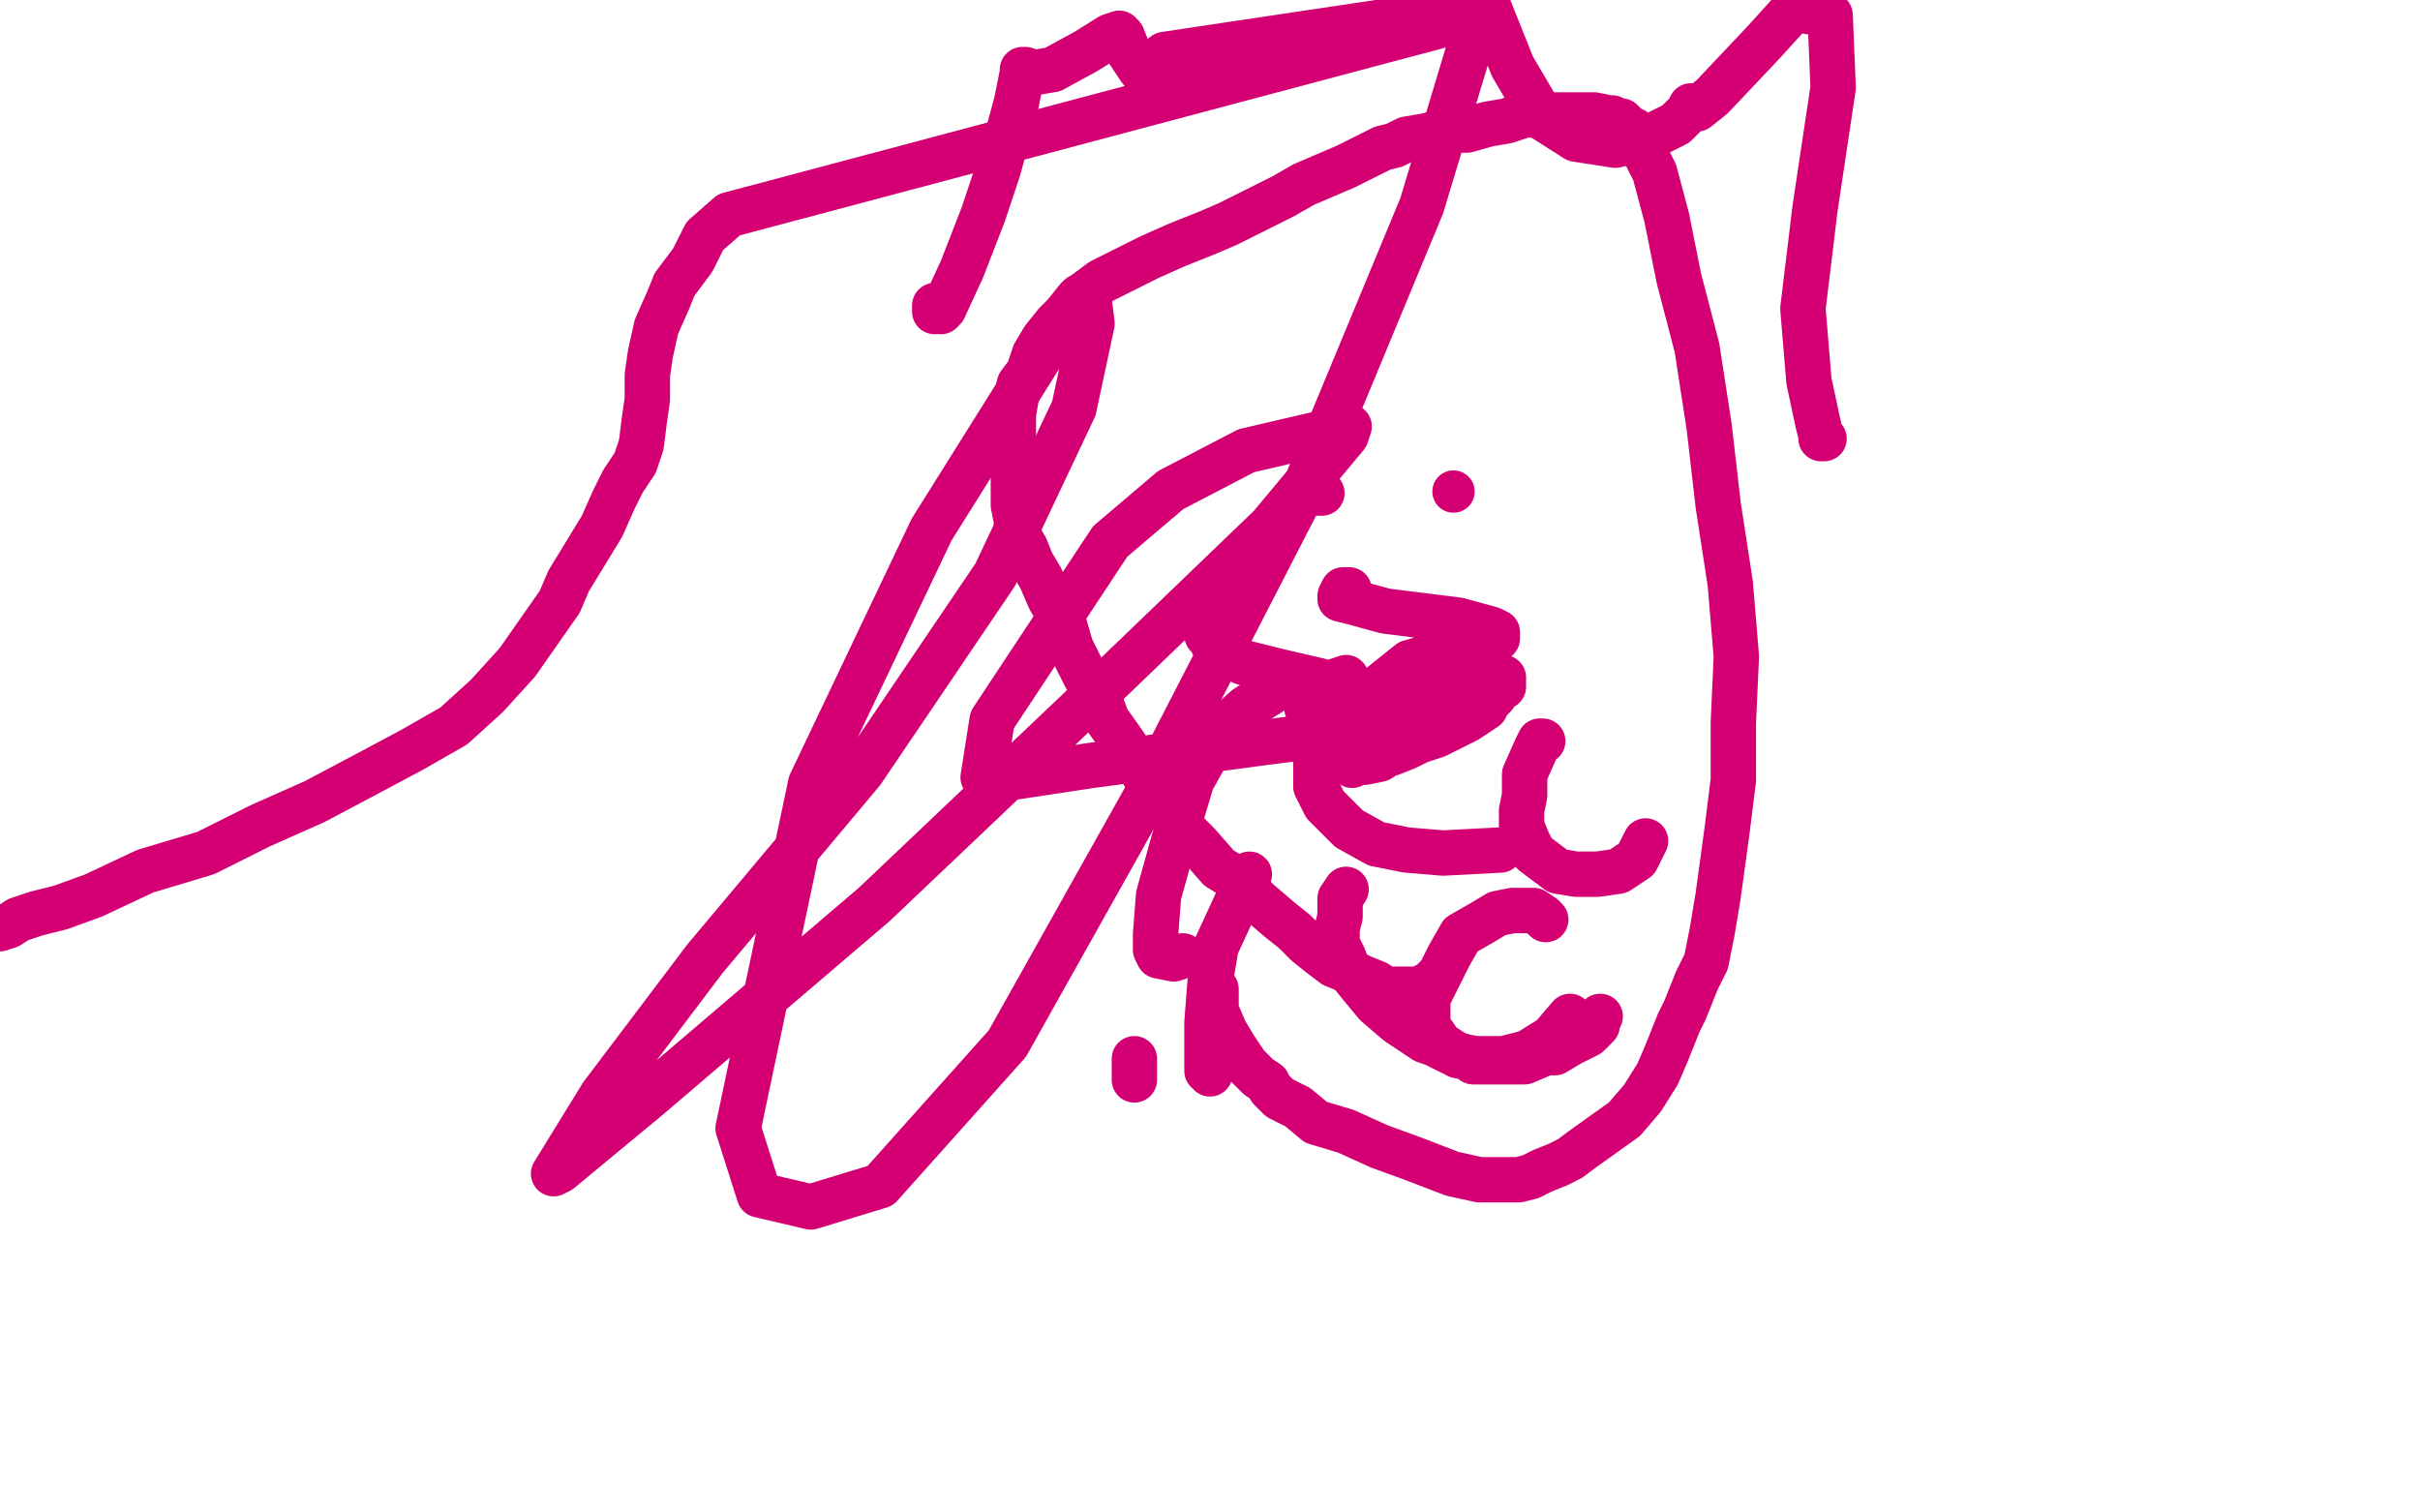 <?xml version="1.0" standalone="no"?>
<!DOCTYPE svg PUBLIC "-//W3C//DTD SVG 1.1//EN"
"http://www.w3.org/Graphics/SVG/1.1/DTD/svg11.dtd">

<svg width="800" height="500" version="1.1" xmlns="http://www.w3.org/2000/svg" xmlns:xlink="http://www.w3.org/1999/xlink" style="stroke-antialiasing: false"><desc>This SVG has been created on https://colorillo.com/</desc><rect x='0' y='0' width='800' height='500' style='fill: rgb(255,255,255); stroke-width:0' /><polyline points="375,357 375,355 375,355 375,351 375,351 375,350 375,350" style="fill: none; stroke: #d40073; stroke-width: 15; stroke-linejoin: round; stroke-linecap: round; stroke-antialiasing: false; stroke-antialias: 0; opacity: 1.0"/>
<polyline points="402,327 402,328 402,328 402,329 402,329 402,331 402,331 402,334 402,334 405,341 405,341 408,346 408,346 412,352 412,352 416,356 419,358 420,360 421,361 422,362 423,363 425,364 429,366 435,371 445,374 456,379 467,383 480,388 489,390 496,390 502,390 506,389 510,387 515,385 519,383 523,380 530,375 537,370 543,363 548,355 551,348 553,343 555,338 557,334 559,329 561,324 564,318 566,308 568,296 571,274 573,258 573,239 574,217 572,193 568,167 565,141 561,115 555,92 551,72 547,57 544,51 541,46 541,45 540,43 539,43 538,42 537,41 536,40 535,40 533,39 532,39 527,38 522,38 512,38 504,38 498,40 492,41 485,43 480,43 475,44 471,45 465,46 461,48 457,49 453,51 445,55 438,58 431,61 424,65 416,69 406,74 399,77 389,81 380,85 372,89 364,93 356,99 352,104 349,107 345,112 342,117 340,123 337,127 336,131 335,137 335,142 335,148 335,156 335,159 335,167 336,172 336,176 339,181 341,186 344,191 347,198 350,203 352,207 354,214 359,224 362,227 366,238 371,245 377,254 381,261 386,268 390,273 396,279 403,287 408,290 412,294 416,298 423,304 428,308 432,312 437,316 441,319 446,321 450,323 455,325 458,327 461,327 463,327 467,327 469,327 470,327 471,326 473,325 475,323" style="fill: none; stroke: #d40073; stroke-width: 15; stroke-linejoin: round; stroke-linecap: round; stroke-antialiasing: false; stroke-antialias: 0; opacity: 1.0"/>
<polyline points="436,163 437,163 437,163" style="fill: none; stroke: #d40073; stroke-width: 15; stroke-linejoin: round; stroke-linecap: round; stroke-antialiasing: false; stroke-antialias: 0; opacity: 1.0"/>
<circle cx="480.5" cy="162.5" r="7" style="fill: #d40073; stroke-antialiasing: false; stroke-antialias: 0; opacity: 1.0"/>
<polyline points="309,103 309,101 309,101 310,101 310,101 310,102 311,103 312,102 318,89 325,71 330,56 333,45 336,34 338,24 338,23 339,23 340,24 341,24 342,24 348,23 359,17 367,12 370,11 371,12 373,17 375,20 377,23 379,23 385,18 492,2 500,22 510,39 521,46 534,48 546,45 554,41 558,37 559,35 559,36 561,36 566,32 583,14 593,3 605,5 606,29 600,69 596,102 598,126 601,140 602,144 602,145 603,145" style="fill: none; stroke: #d40073; stroke-width: 15; stroke-linejoin: round; stroke-linecap: round; stroke-antialiasing: false; stroke-antialias: 0; opacity: 1.0"/>
<polyline points="432,234 433,234 433,234 434,238 434,238 438,243 438,243 439,245 439,245 443,250 443,250 447,253 447,253 447,252 448,252 450,252 451,252 456,251 459,249 460,249 465,247 469,245 475,243 481,240 485,238 488,236 491,234 492,232 494,230 495,228 496,226 497,225 497,224 497,225 497,226 497,227 495,228 492,230 488,231 483,231 477,231 472,231 467,231 461,231 454,230 447,229 436,225 423,222 411,219 407,217 405,215 404,215 401,213 401,212 400,211 399,210 399,209 399,208" style="fill: none; stroke: #d40073; stroke-width: 15; stroke-linejoin: round; stroke-linecap: round; stroke-antialiasing: false; stroke-antialias: 0; opacity: 1.0"/>
<polyline points="446,195 445,195 445,195 444,195 444,195 443,197 443,197 443,198 447,199 458,202 482,205 493,208 495,209 495,210 495,211 491,215 481,221 468,229 458,233 454,235 454,233 456,227 466,219 480,215 490,215 491,217 490,222 473,232 429,244 361,253 328,258 325,257 328,238 367,179 387,162 412,149 442,142 446,141 445,144 440,150 420,174 368,224 289,299 214,363 185,387 183,388 199,362 233,317 285,255 329,190 355,135 361,107 360,99 357,98 345,116 308,175 268,259 244,373 251,395 268,399 291,392 333,345 379,263 431,162 470,68 489,5 241,71 233,78 229,86 223,94 221,99 217,108 215,117 214,124 214,132 213,139 212,147 210,153 206,159 203,165 199,174 188,192 185,199 171,219 161,230 150,240 136,248 121,256 104,265 86,273 68,282 48,288 31,296 20,300 12,302 6,304 3,306 0,307" style="fill: none; stroke: #d40073; stroke-width: 15; stroke-linejoin: round; stroke-linecap: round; stroke-antialiasing: false; stroke-antialias: 0; opacity: 1.0"/>
<polyline points="445,294 443,297 443,297 443,300 443,300 443,303 443,303 442,307 442,307 442,312 442,312 444,316 444,316 446,321 446,321 450,326 455,332 462,338 471,344 474,345 480,348 486,350 487,351 489,351 490,351 491,351 492,351 493,351 498,351 504,351 511,348 514,348 519,345 525,342 527,340 528,339 528,338 529,336" style="fill: none; stroke: #d40073; stroke-width: 15; stroke-linejoin: round; stroke-linecap: round; stroke-antialiasing: false; stroke-antialias: 0; opacity: 1.0"/>
<polyline points="511,304 510,303 510,303 507,301 507,301 500,301 500,301 495,302 495,302 490,305 490,305 483,309 483,309 479,316 479,316 476,322 474,326 472,330 472,333 472,336 472,339 473,341 474,342 476,345 479,347 482,349 488,350 497,350 505,348 513,343 519,336" style="fill: none; stroke: #d40073; stroke-width: 15; stroke-linejoin: round; stroke-linecap: round; stroke-antialiasing: false; stroke-antialias: 0; opacity: 1.0"/>
<polyline points="510,245 509,245 509,245 508,247 508,247 504,256 504,256 504,263 504,263 503,268 503,268 503,273 505,278 507,282 511,285 515,288 521,289 528,289 535,288 541,284 544,278" style="fill: none; stroke: #d40073; stroke-width: 15; stroke-linejoin: round; stroke-linecap: round; stroke-antialiasing: false; stroke-antialias: 0; opacity: 1.0"/>
<polyline points="445,224 442,225 442,225 440,227 440,227 438,230 438,230 436,236 436,236 435,243 435,243 435,251 435,251 435,260 435,260 438,266 446,274 455,279 465,281 477,282 496,281" style="fill: none; stroke: #d40073; stroke-width: 15; stroke-linejoin: round; stroke-linecap: round; stroke-antialiasing: false; stroke-antialias: 0; opacity: 1.0"/>
<polyline points="430,224 423,227 423,227 412,234 412,234 403,242 403,242 394,258 394,258 388,278 388,278 383,296 383,296 382,309 382,309 382,314 383,316 388,317 391,316" style="fill: none; stroke: #d40073; stroke-width: 15; stroke-linejoin: round; stroke-linecap: round; stroke-antialiasing: false; stroke-antialias: 0; opacity: 1.0"/>
<polyline points="413,289 408,300 408,300 402,313 402,313 400,325 400,325 399,338 399,338 399,346 399,346 399,351 399,351 399,354 400,355" style="fill: none; stroke: #d40073; stroke-width: 15; stroke-linejoin: round; stroke-linecap: round; stroke-antialiasing: false; stroke-antialias: 0; opacity: 1.0"/>
</svg>

